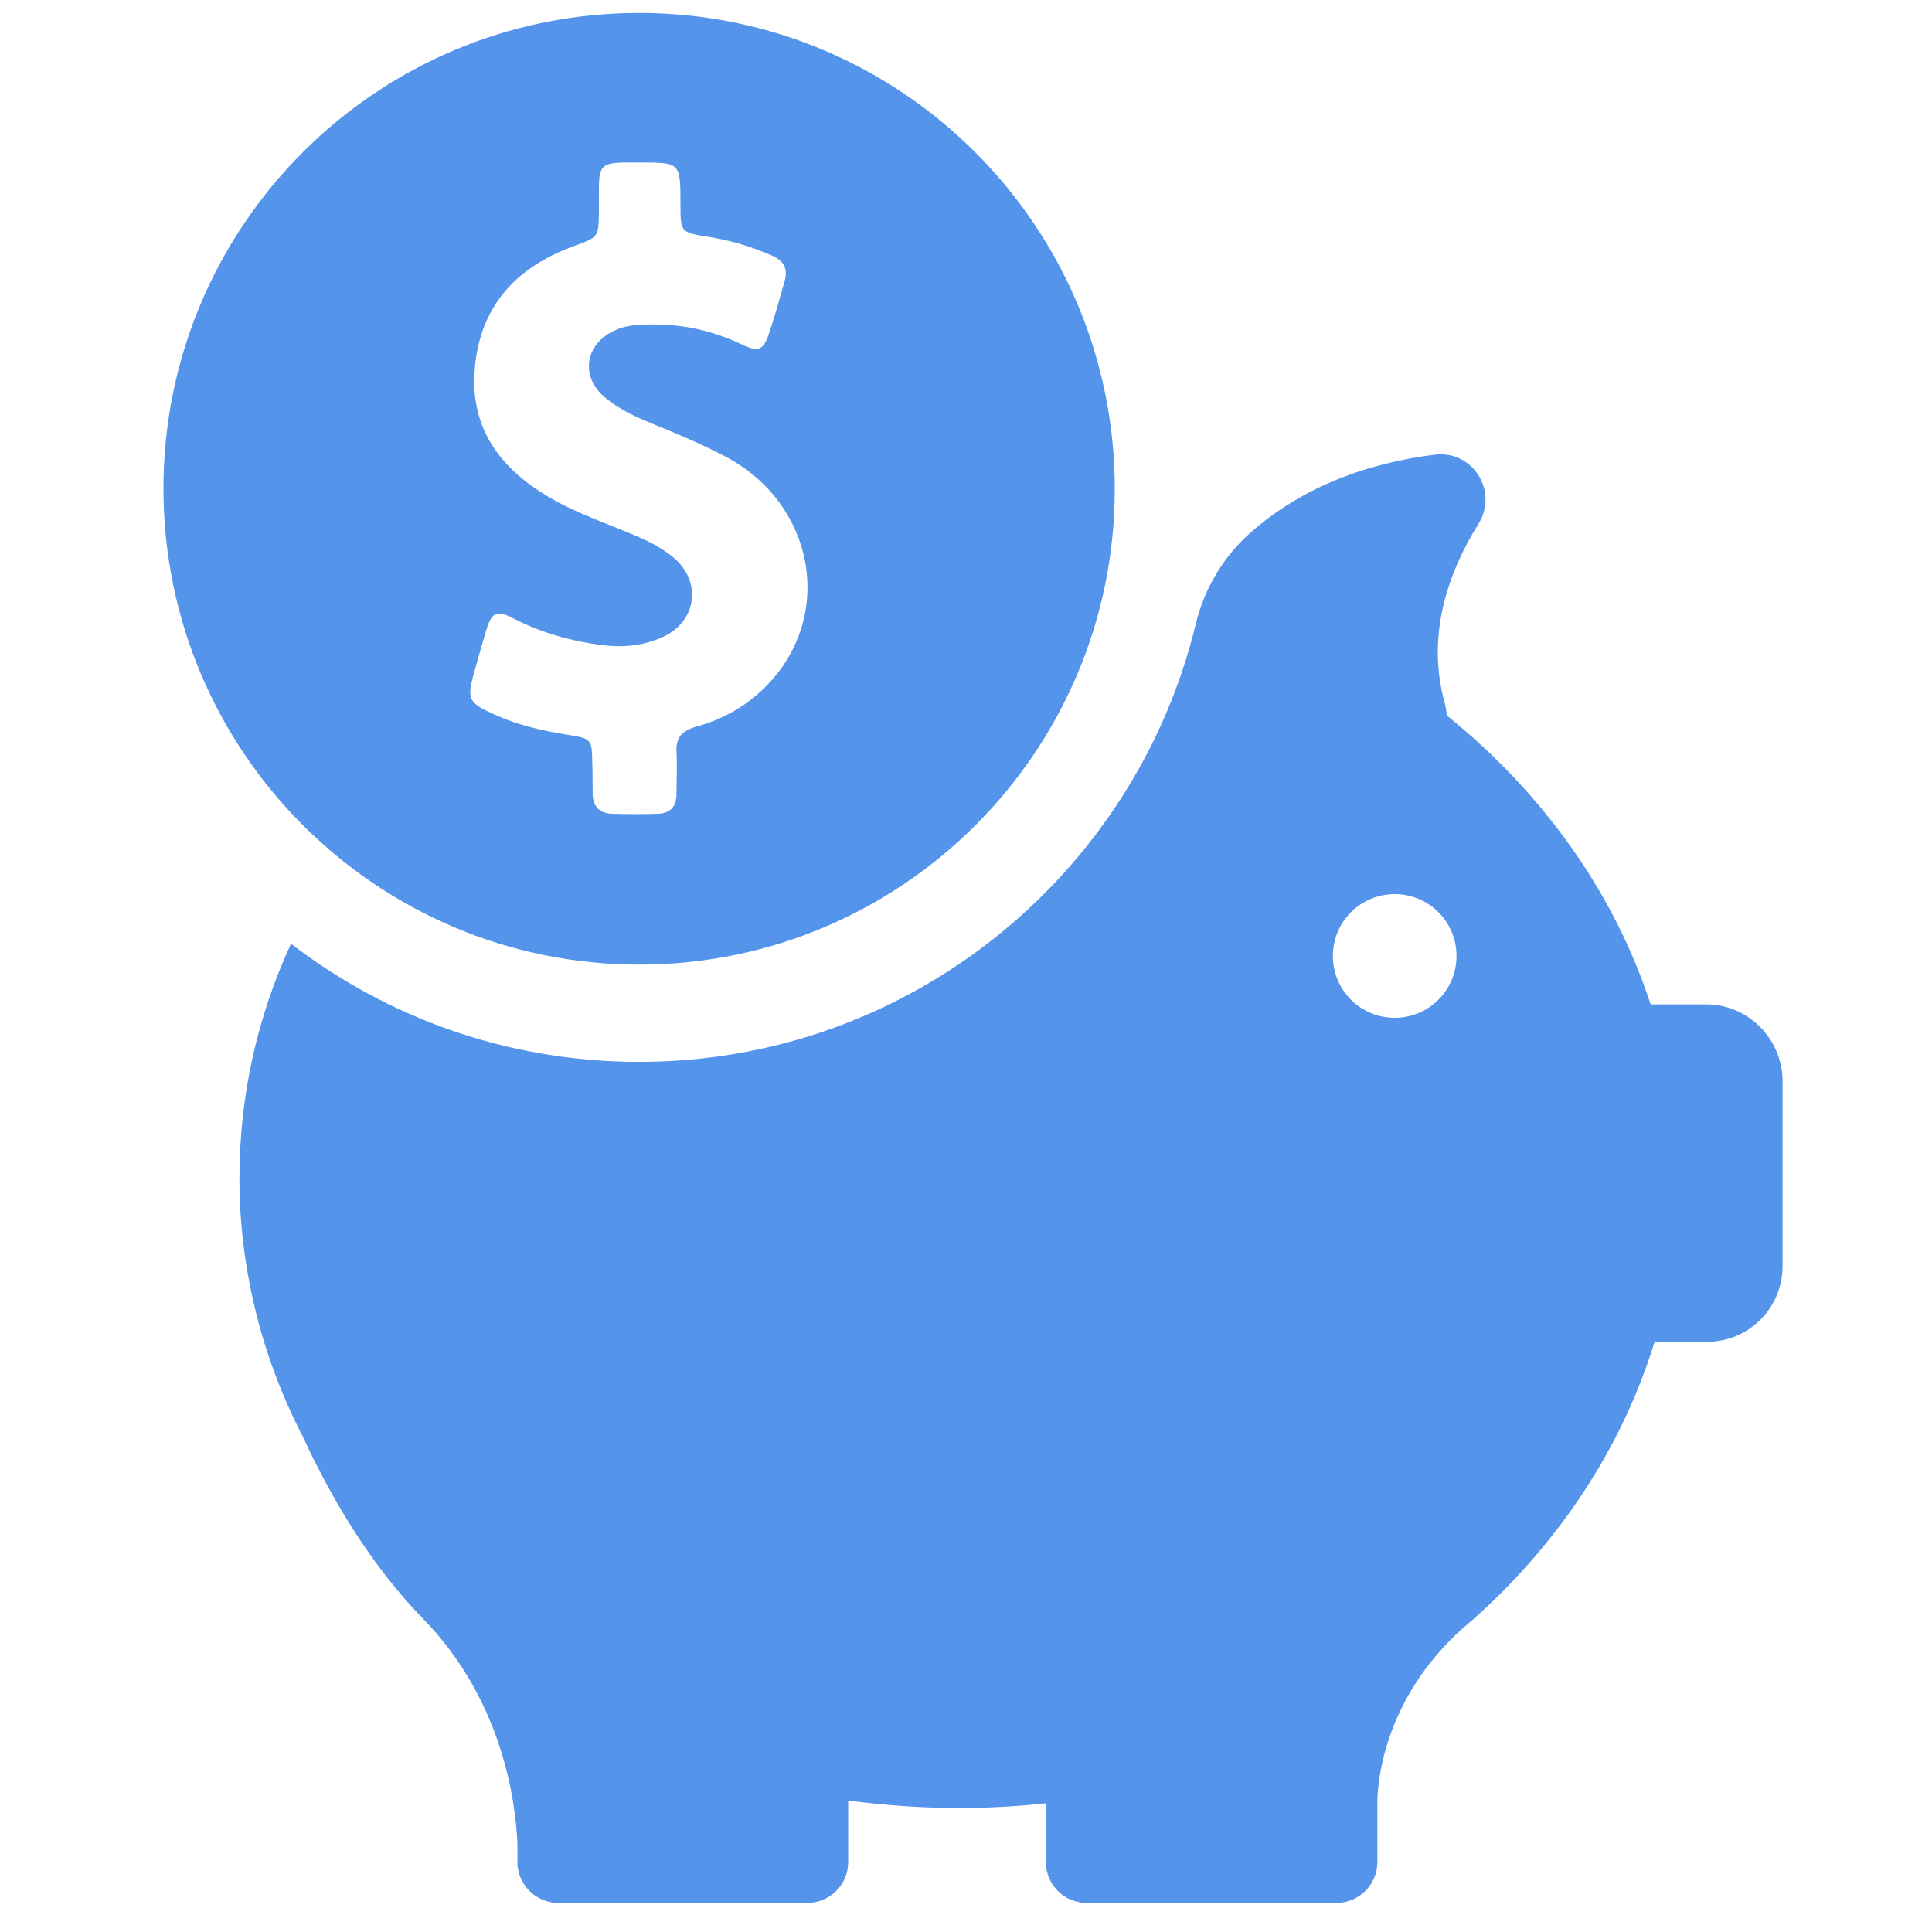 <svg xmlns="http://www.w3.org/2000/svg" width="46" height="46" viewBox="0 0 46 46" fill="none"><g clip-path="url(#clip0_980_632)"><path d="M15.217 22.967C21.47 22.967 26.542 17.895 26.542 11.642C26.542 5.389 21.47 0.308 15.217 0.308C8.963 0.308 3.892 5.379 3.892 11.633C3.892 17.886 8.963 22.967 15.217 22.967ZM11.26 16.114C11.364 15.739 11.467 15.373 11.579 14.998C11.71 14.567 11.832 14.52 12.226 14.726C12.901 15.073 13.614 15.27 14.364 15.364C14.842 15.42 15.32 15.373 15.76 15.176C16.595 14.811 16.726 13.845 16.023 13.264C15.779 13.067 15.507 12.917 15.226 12.795C14.495 12.476 13.735 12.233 13.042 11.82C11.926 11.155 11.213 10.226 11.298 8.867C11.392 7.329 12.264 6.364 13.67 5.858C14.251 5.642 14.251 5.651 14.26 5.042C14.26 4.836 14.26 4.629 14.26 4.423C14.27 3.964 14.354 3.889 14.804 3.87C14.945 3.87 15.085 3.87 15.226 3.87C16.201 3.87 16.201 3.87 16.201 4.845C16.201 5.529 16.201 5.539 16.885 5.642C17.41 5.726 17.907 5.876 18.395 6.092C18.667 6.214 18.76 6.401 18.685 6.683C18.564 7.104 18.451 7.526 18.31 7.939C18.179 8.333 18.057 8.389 17.682 8.211C16.923 7.845 16.126 7.686 15.282 7.733C15.057 7.742 14.851 7.77 14.645 7.864C13.923 8.183 13.801 8.979 14.42 9.476C14.729 9.729 15.085 9.908 15.46 10.058C16.098 10.32 16.745 10.583 17.363 10.92C19.304 11.998 19.829 14.436 18.46 16.095C17.963 16.695 17.326 17.098 16.567 17.305C16.238 17.398 16.088 17.567 16.107 17.904C16.126 18.242 16.107 18.57 16.107 18.908C16.107 19.208 15.957 19.367 15.657 19.376C15.301 19.386 14.935 19.386 14.579 19.376C14.26 19.367 14.11 19.189 14.11 18.88C14.11 18.636 14.11 18.392 14.101 18.148C14.092 17.614 14.082 17.586 13.557 17.501C12.892 17.398 12.245 17.248 11.635 16.948C11.176 16.733 11.129 16.611 11.26 16.114Z" fill="#5494EA"></path><path d="M40.623 23.914H39.301C38.429 21.242 36.723 18.87 34.445 17.033C34.445 16.948 34.426 16.855 34.407 16.77C33.929 15.092 34.52 13.564 35.204 12.467C35.682 11.698 35.064 10.714 34.164 10.826C32.148 11.08 30.761 11.82 29.804 12.655C29.148 13.226 28.679 13.995 28.473 14.848C27.029 20.83 21.639 25.283 15.217 25.283C12.095 25.283 9.226 24.233 6.929 22.47C6.132 24.195 5.701 26.08 5.701 28.058C5.701 29.127 5.832 30.167 6.076 31.17C6.076 31.17 6.076 31.189 6.086 31.217C6.339 32.258 6.723 33.261 7.211 34.208C7.857 35.605 8.795 37.236 10.089 38.558C11.954 40.48 12.273 42.861 12.32 43.892V44.333C12.32 44.352 12.32 44.37 12.32 44.389C12.32 44.398 12.32 44.398 12.32 44.398C12.357 44.905 12.779 45.308 13.295 45.308H19.22C19.754 45.308 20.195 44.877 20.195 44.333V42.87C21.057 42.983 21.939 43.048 22.829 43.048C23.532 43.048 24.217 43.011 24.901 42.936V44.333C24.901 44.867 25.332 45.308 25.876 45.308H31.82C32.354 45.308 32.795 44.877 32.795 44.333V42.87C32.804 42.383 32.973 40.442 34.81 38.783C34.876 38.727 34.942 38.67 35.007 38.614C35.026 38.595 35.045 38.586 35.064 38.567C37.107 36.748 38.617 34.48 39.395 31.948H40.642C41.636 31.948 42.442 31.142 42.442 30.148V25.714C42.423 24.72 41.617 23.914 40.623 23.914ZM33.207 24.233C32.392 24.233 31.735 23.576 31.735 22.761C31.735 21.945 32.392 21.289 33.207 21.289C34.023 21.289 34.679 21.945 34.679 22.761C34.679 23.576 34.023 24.233 33.207 24.233Z" fill="#5494EA"></path></g><defs><clipPath id="clip0_980_632"><rect width="45" height="45" fill="white" transform="translate(0.667 0.308)"></rect></clipPath></defs></svg>